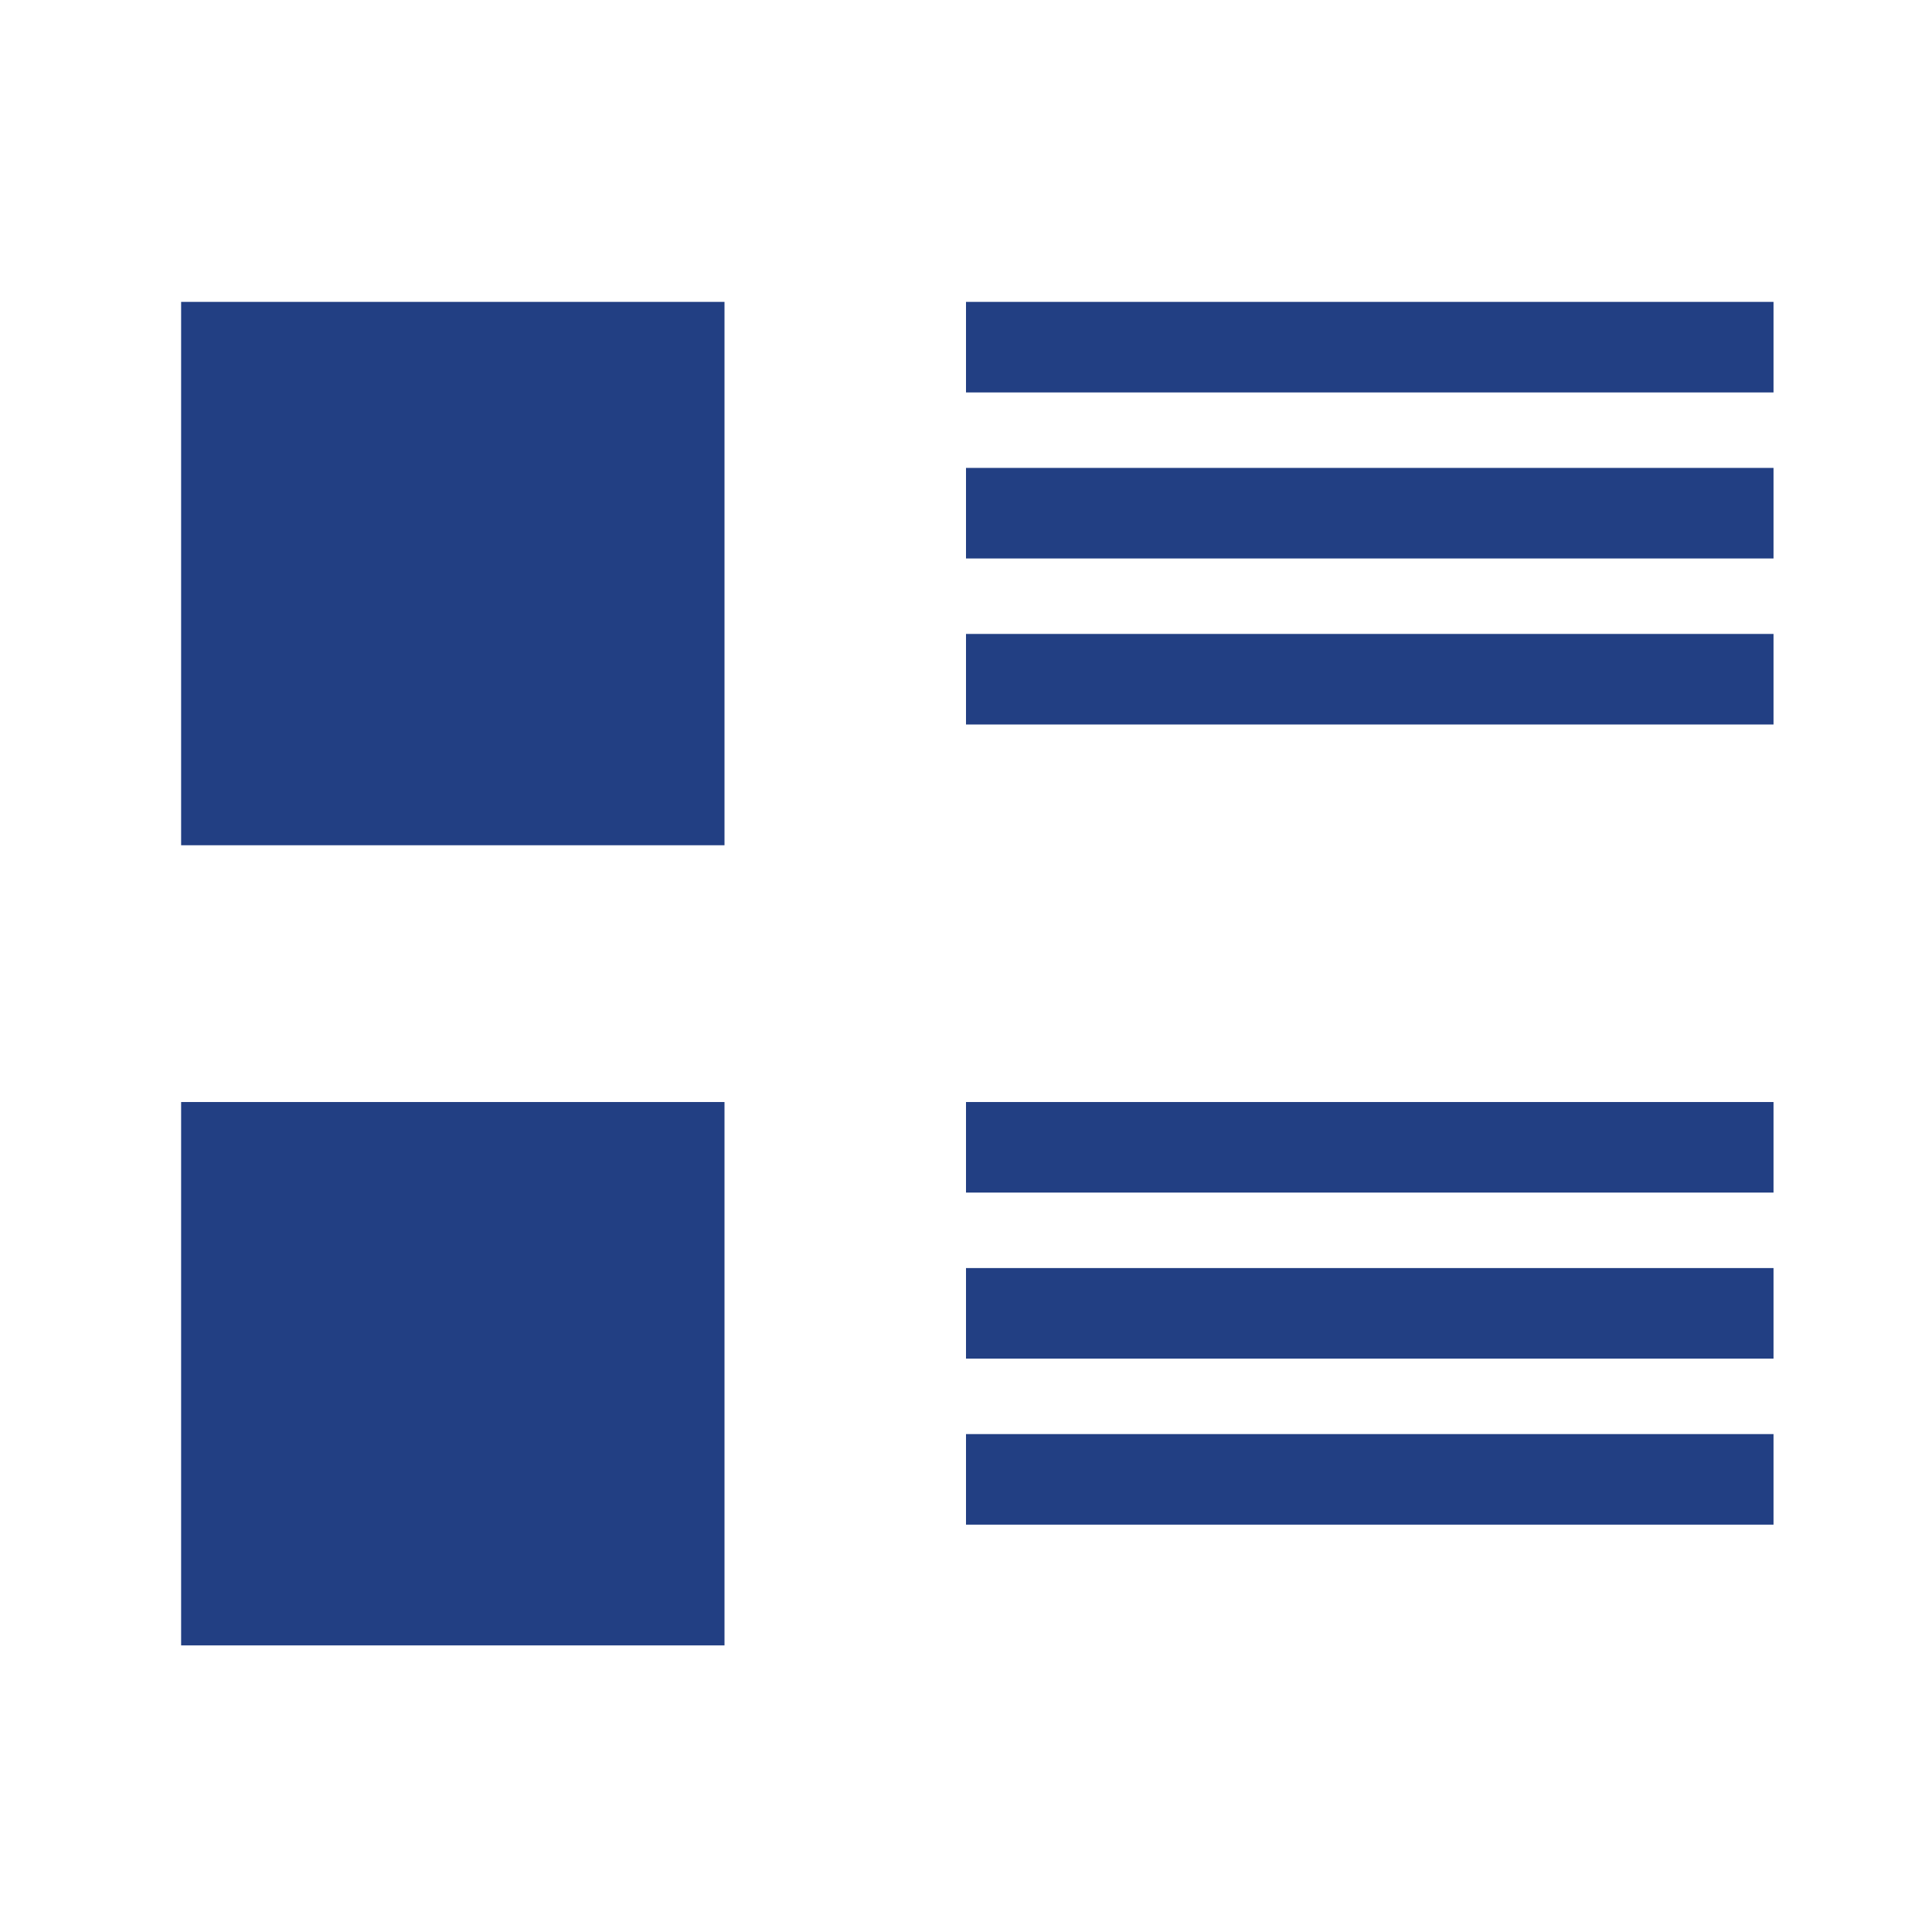 <?xml version="1.0" encoding="utf-8"?>
<!-- Generator: Adobe Illustrator 16.0.0, SVG Export Plug-In . SVG Version: 6.00 Build 0)  -->
<!DOCTYPE svg PUBLIC "-//W3C//DTD SVG 1.1//EN" "http://www.w3.org/Graphics/SVG/1.1/DTD/svg11.dtd">
<svg version="1.1" id="Layer_1" xmlns="http://www.w3.org/2000/svg" xmlns:xlink="http://www.w3.org/1999/xlink" x="0px" y="0px"
	 width="32px" height="32px" viewBox="0 0 32 32" enable-background="new 0 0 32 32" xml:space="preserve">
<rect x="3" y="5" fill="#223F83" width="9" height="9"/>
<rect x="3" y="18.253" fill="#223F83" width="9" height="9"/>
<rect x="16" y="5" fill="#223F83" width="13.375" height="1.5"/>
<rect x="16" y="7.75" fill="#223F83" width="13.375" height="1.5"/>
<rect x="16" y="10.5" fill="#223F83" width="13.375" height="1.5"/>
<rect x="16" y="18.253" fill="#223F83" width="13.375" height="1.5"/>
<rect x="16" y="21.003" fill="#223F83" width="13.375" height="1.5"/>
<rect x="16" y="23.753" fill="#223F83" width="13.375" height="1.5"/>
</svg>
